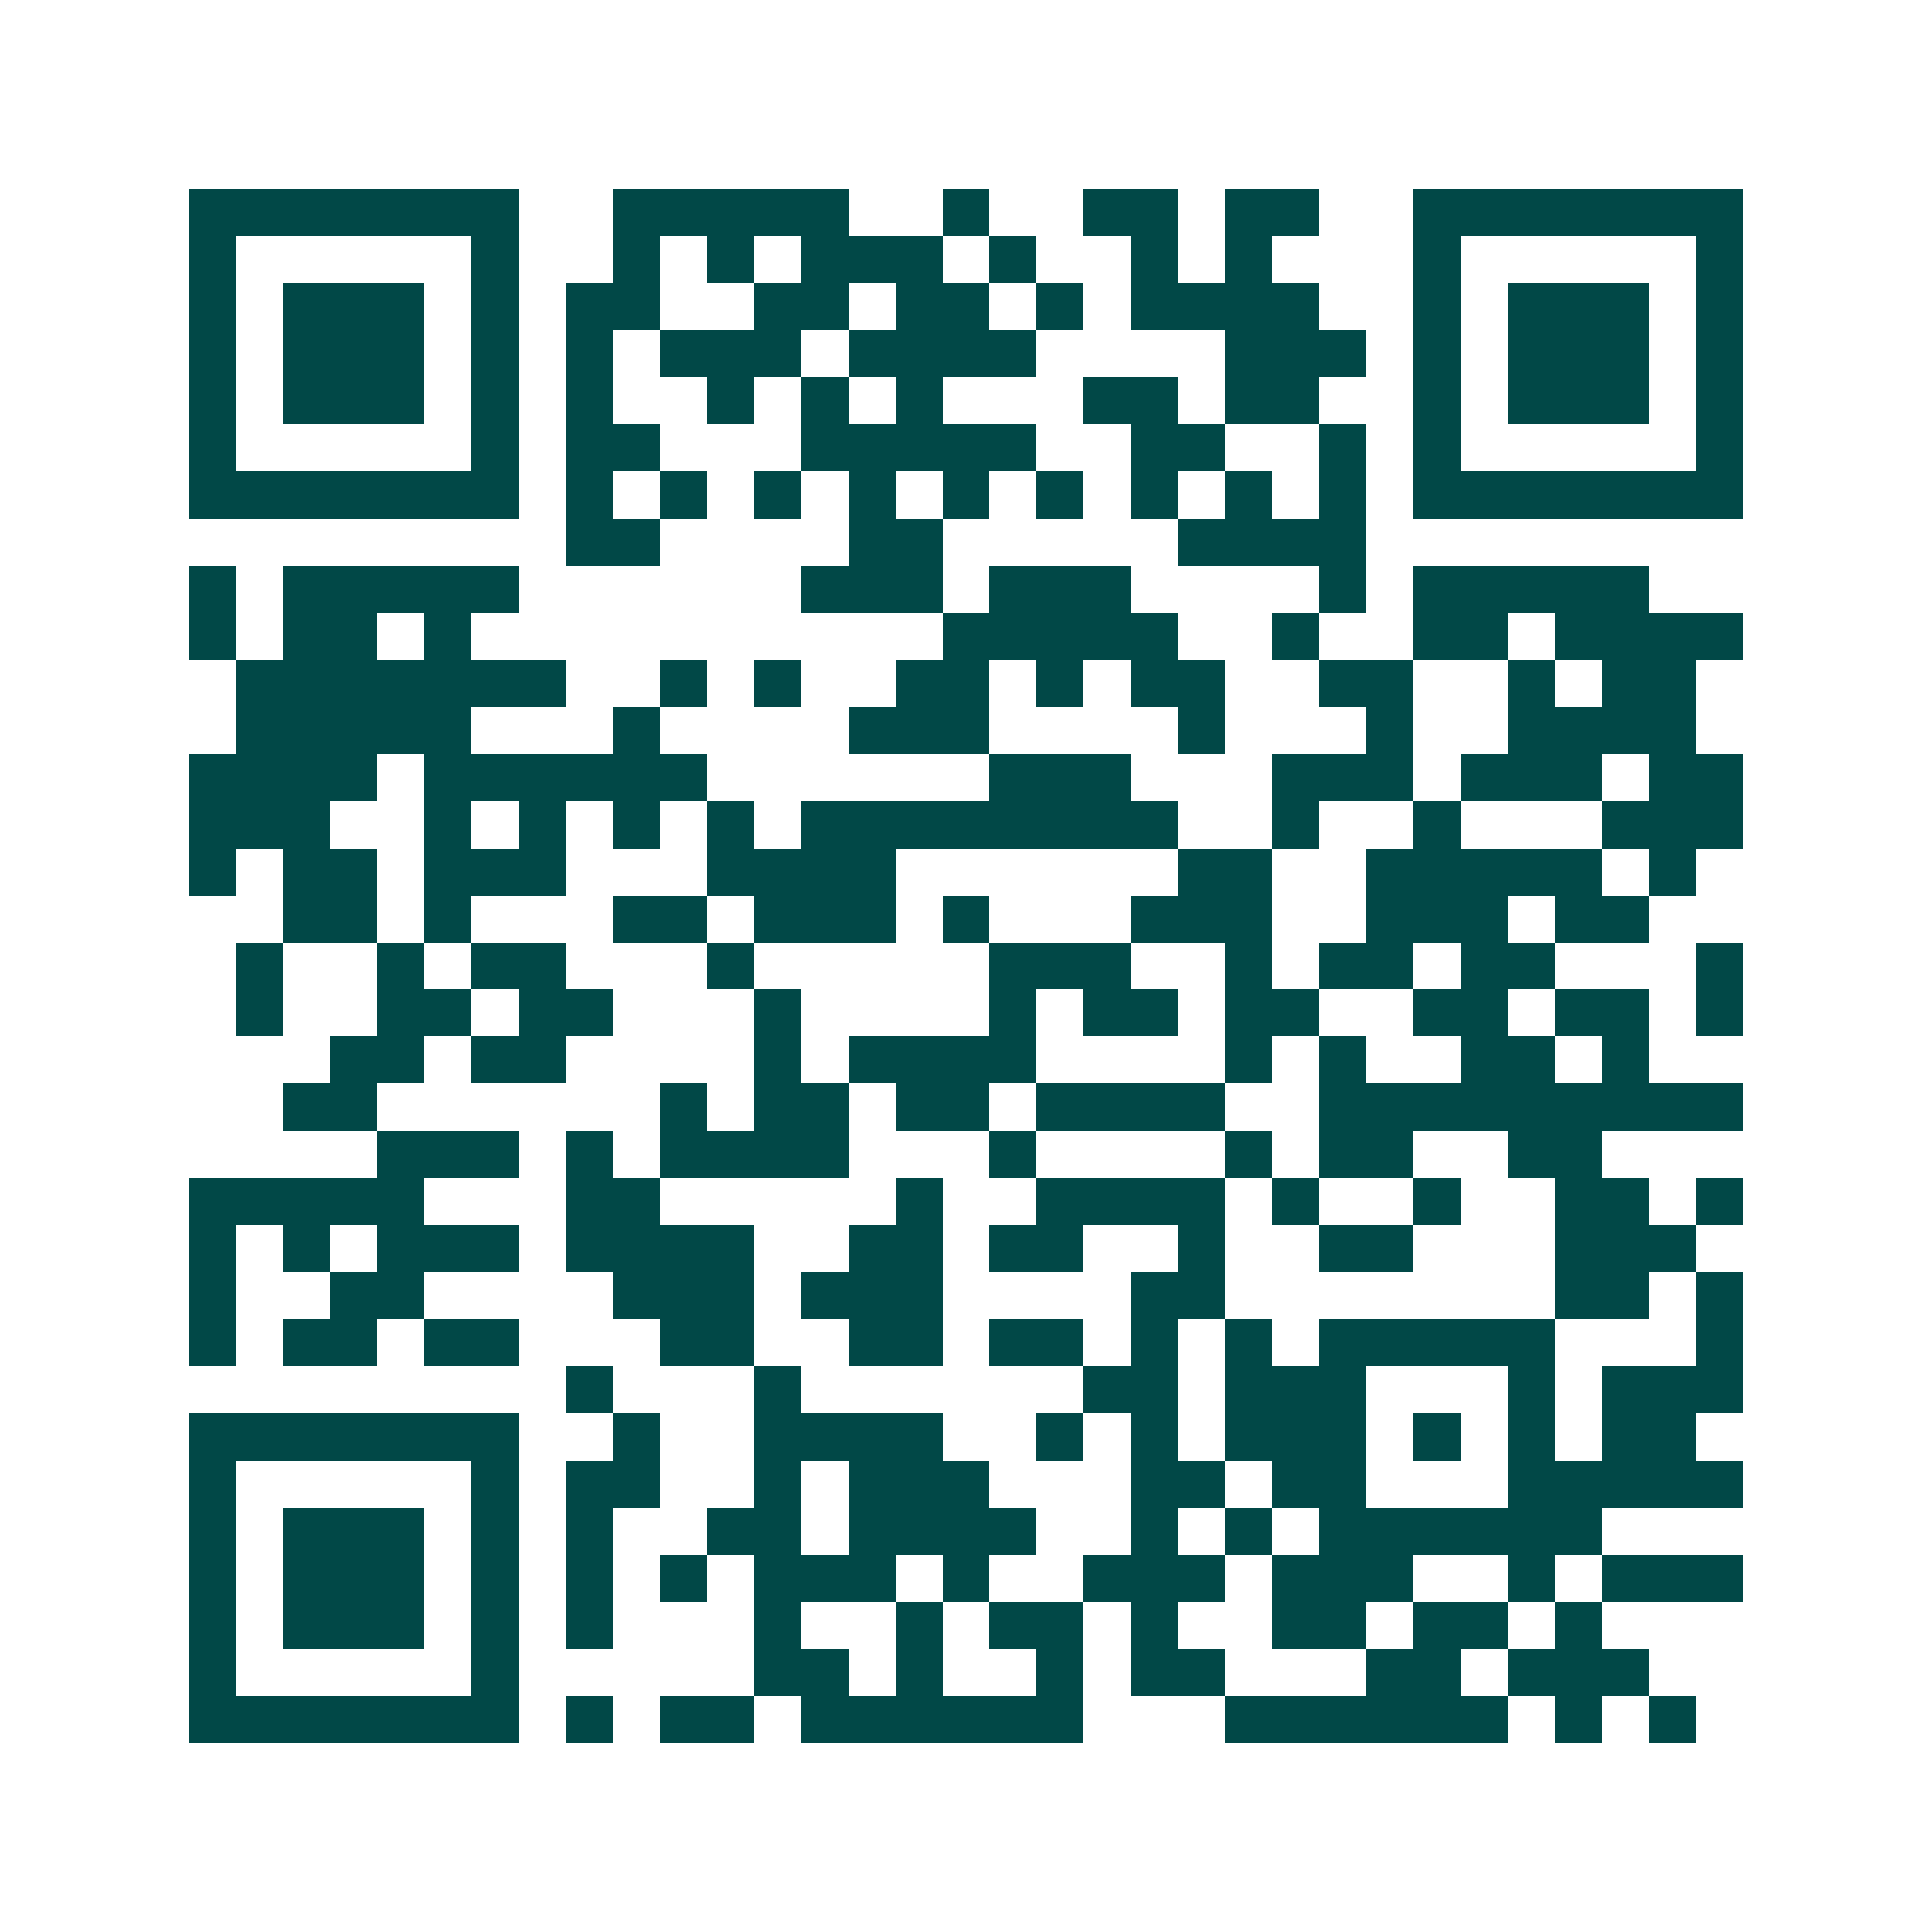 <svg xmlns="http://www.w3.org/2000/svg" width="200" height="200" viewBox="0 0 41 41" shape-rendering="crispEdges"><path fill="#ffffff" d="M0 0h41v41H0z"/><path stroke="#014847" d="M4 4.5h7m2 0h5m2 0h1m2 0h2m1 0h2m2 0h7M4 5.5h1m5 0h1m2 0h1m1 0h1m1 0h3m1 0h1m2 0h1m1 0h1m3 0h1m5 0h1M4 6.5h1m1 0h3m1 0h1m1 0h2m2 0h2m1 0h2m1 0h1m1 0h4m2 0h1m1 0h3m1 0h1M4 7.5h1m1 0h3m1 0h1m1 0h1m1 0h3m1 0h4m4 0h3m1 0h1m1 0h3m1 0h1M4 8.5h1m1 0h3m1 0h1m1 0h1m2 0h1m1 0h1m1 0h1m3 0h2m1 0h2m2 0h1m1 0h3m1 0h1M4 9.5h1m5 0h1m1 0h2m3 0h5m2 0h2m2 0h1m1 0h1m5 0h1M4 10.5h7m1 0h1m1 0h1m1 0h1m1 0h1m1 0h1m1 0h1m1 0h1m1 0h1m1 0h1m1 0h7M12 11.5h2m4 0h2m5 0h4M4 12.5h1m1 0h5m6 0h3m1 0h3m4 0h1m1 0h5M4 13.5h1m1 0h2m1 0h1m10 0h5m2 0h1m2 0h2m1 0h4M5 14.5h7m2 0h1m1 0h1m2 0h2m1 0h1m1 0h2m2 0h2m2 0h1m1 0h2M5 15.5h5m3 0h1m4 0h3m4 0h1m3 0h1m2 0h4M4 16.5h4m1 0h6m6 0h3m3 0h3m1 0h3m1 0h2M4 17.5h3m2 0h1m1 0h1m1 0h1m1 0h1m1 0h8m2 0h1m2 0h1m3 0h3M4 18.5h1m1 0h2m1 0h3m3 0h4m6 0h2m2 0h5m1 0h1M6 19.5h2m1 0h1m3 0h2m1 0h3m1 0h1m3 0h3m2 0h3m1 0h2M5 20.5h1m2 0h1m1 0h2m3 0h1m5 0h3m2 0h1m1 0h2m1 0h2m3 0h1M5 21.5h1m2 0h2m1 0h2m3 0h1m4 0h1m1 0h2m1 0h2m2 0h2m1 0h2m1 0h1M7 22.5h2m1 0h2m4 0h1m1 0h4m4 0h1m1 0h1m2 0h2m1 0h1M6 23.5h2m6 0h1m1 0h2m1 0h2m1 0h4m2 0h9M8 24.5h3m1 0h1m1 0h4m3 0h1m4 0h1m1 0h2m2 0h2M4 25.5h5m3 0h2m5 0h1m2 0h4m1 0h1m2 0h1m2 0h2m1 0h1M4 26.5h1m1 0h1m1 0h3m1 0h4m2 0h2m1 0h2m2 0h1m2 0h2m3 0h3M4 27.5h1m2 0h2m4 0h3m1 0h3m4 0h2m7 0h2m1 0h1M4 28.5h1m1 0h2m1 0h2m3 0h2m2 0h2m1 0h2m1 0h1m1 0h1m1 0h5m3 0h1M12 29.5h1m3 0h1m6 0h2m1 0h3m3 0h1m1 0h3M4 30.5h7m2 0h1m2 0h4m2 0h1m1 0h1m1 0h3m1 0h1m1 0h1m1 0h2M4 31.5h1m5 0h1m1 0h2m2 0h1m1 0h3m3 0h2m1 0h2m3 0h5M4 32.5h1m1 0h3m1 0h1m1 0h1m2 0h2m1 0h4m2 0h1m1 0h1m1 0h6M4 33.5h1m1 0h3m1 0h1m1 0h1m1 0h1m1 0h3m1 0h1m2 0h3m1 0h3m2 0h1m1 0h3M4 34.5h1m1 0h3m1 0h1m1 0h1m3 0h1m2 0h1m1 0h2m1 0h1m2 0h2m1 0h2m1 0h1M4 35.5h1m5 0h1m5 0h2m1 0h1m2 0h1m1 0h2m3 0h2m1 0h3M4 36.5h7m1 0h1m1 0h2m1 0h6m3 0h6m1 0h1m1 0h1"/></svg>
